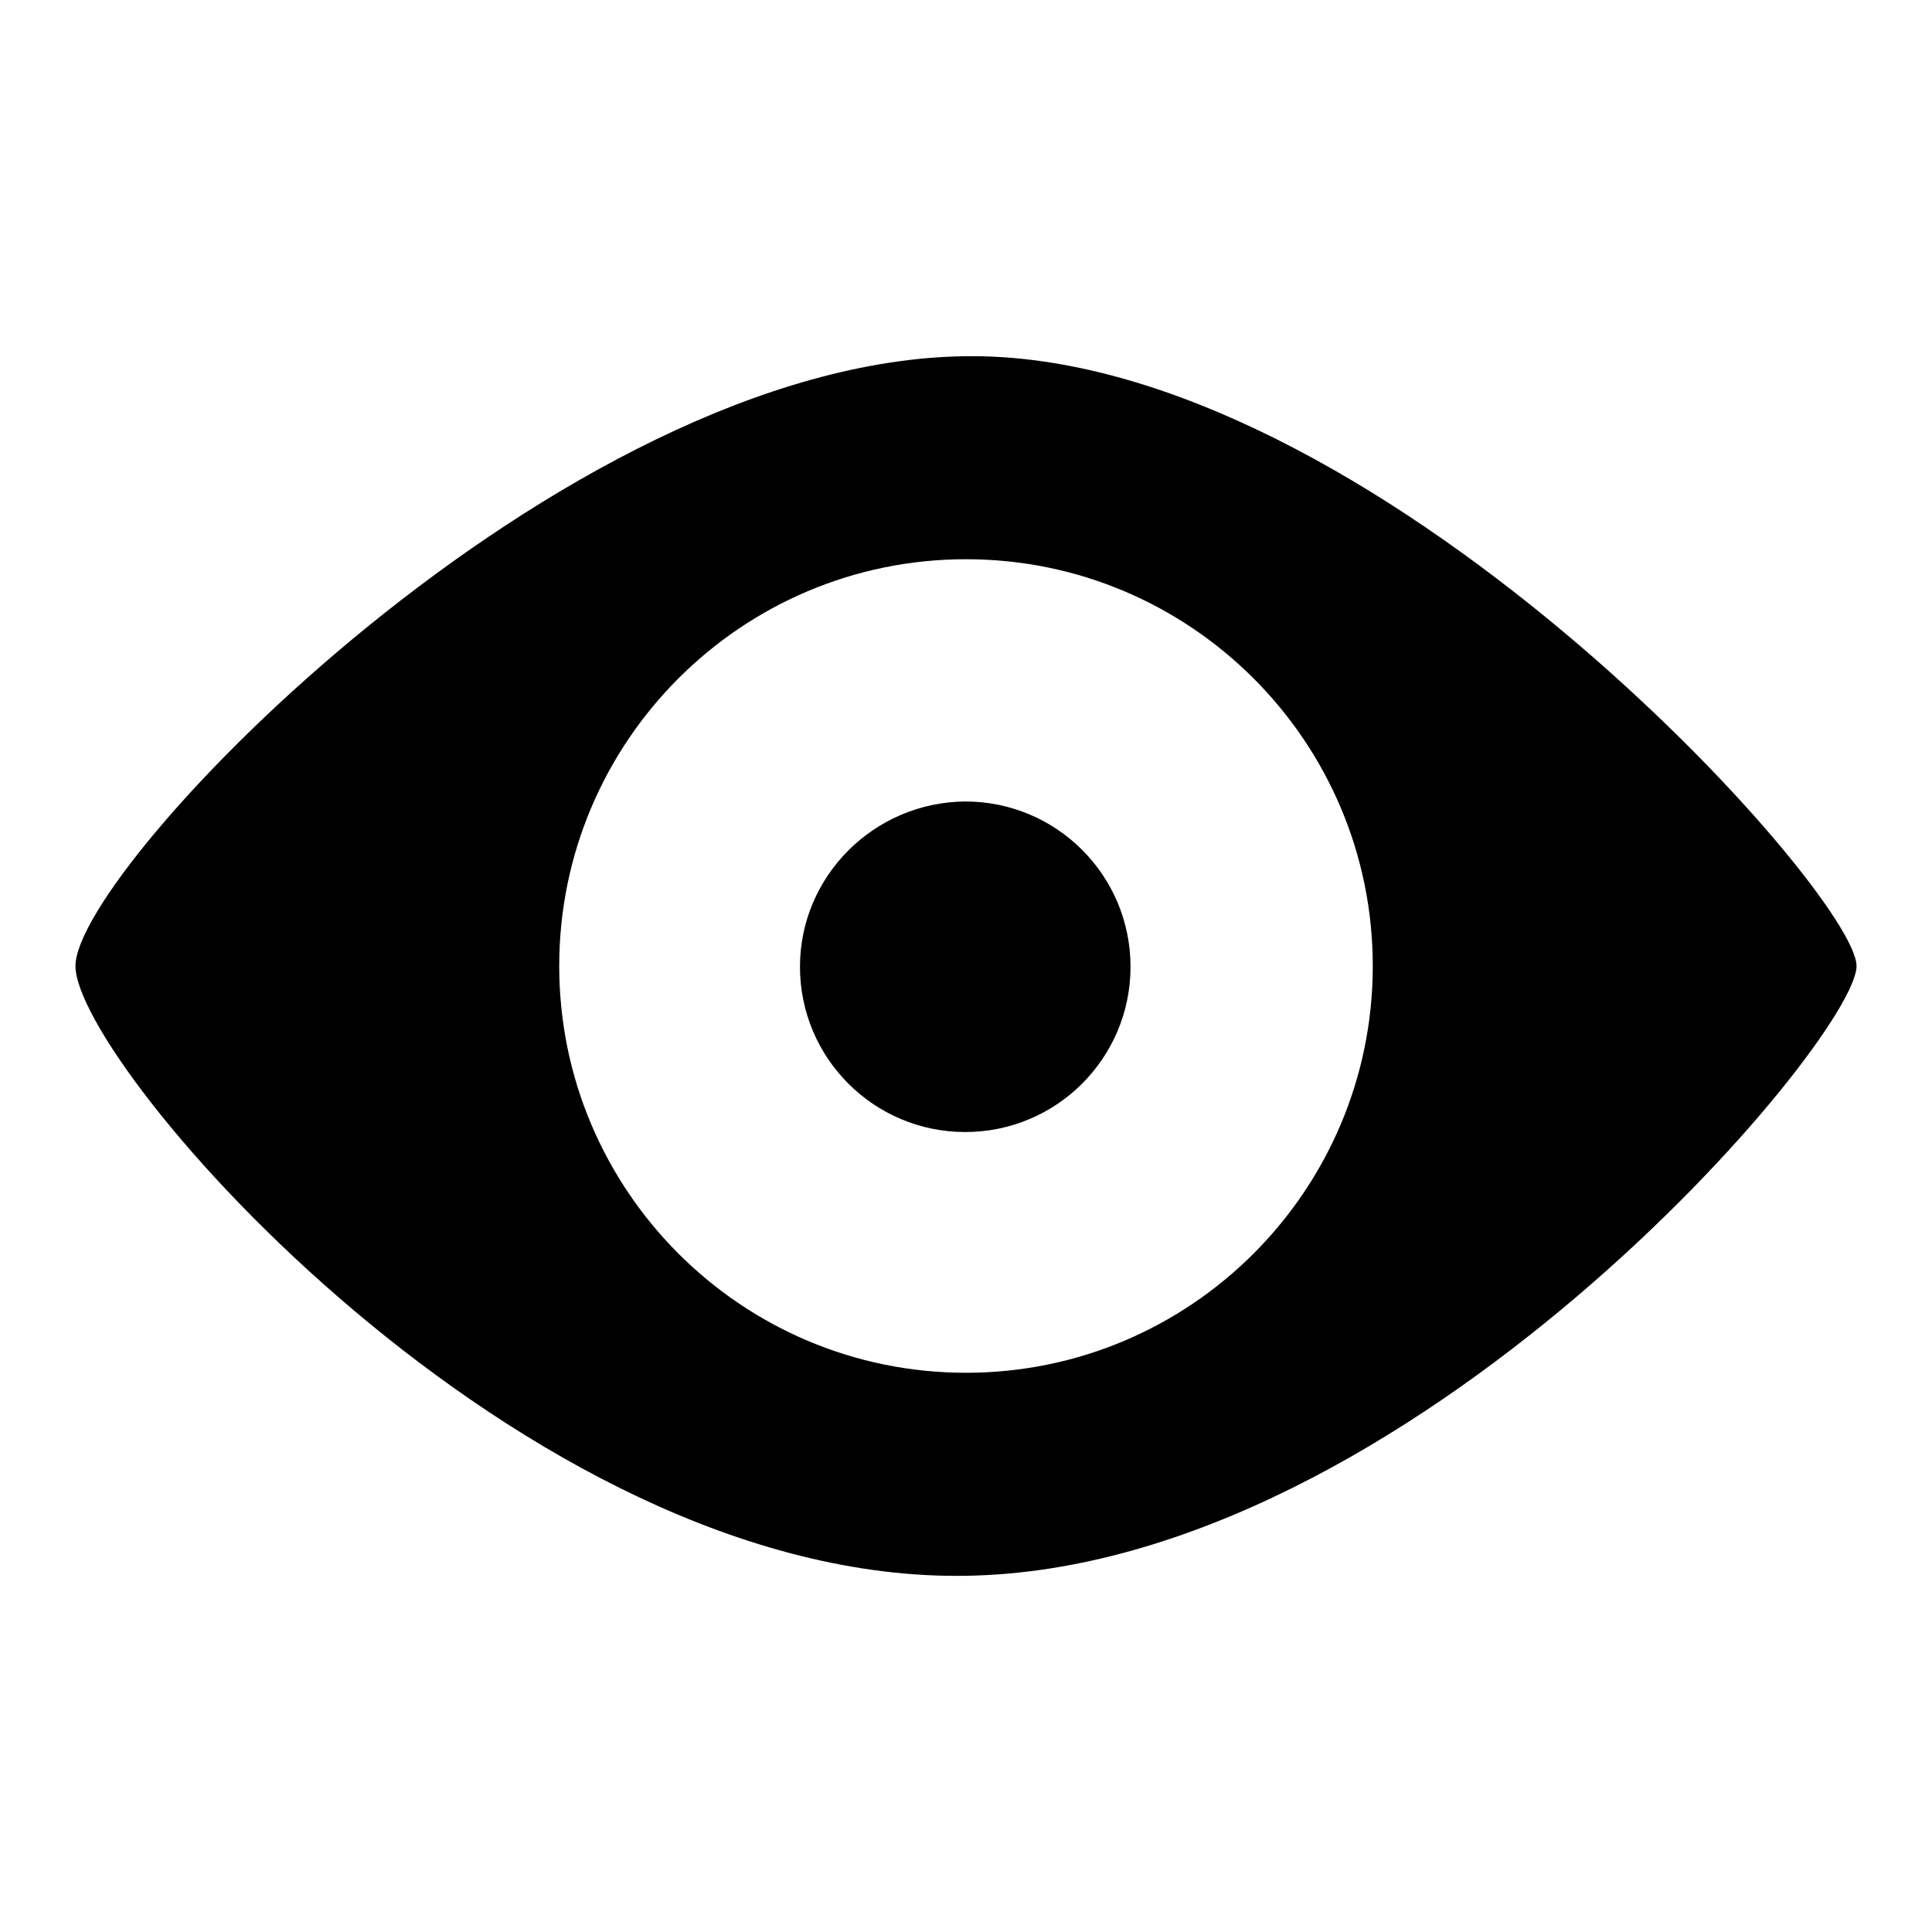 <?xml version="1.0" encoding="utf-8"?>
<!-- Svg Vector Icons : http://www.onlinewebfonts.com/icon -->
<!DOCTYPE svg PUBLIC "-//W3C//DTD SVG 1.1//EN" "http://www.w3.org/Graphics/SVG/1.1/DTD/svg11.dtd">
<svg version="1.1" xmlns="http://www.w3.org/2000/svg" xmlns:xlink="http://www.w3.org/1999/xlink" x="0px" y="0px" viewBox="0 0 256 256" enable-background="new 0 0 256 256" xml:space="preserve">
<g><g><path fill="#000000" d="M128,47.2C74.3,47.8,10,114.9,10,128c0,13.1,59.2,81.8,118,80.8c58.8-0.9,118-71.1,118-80.8C246,118.3,181.7,46.5,128,47.2L128,47.2z M128,181.9c-29.8,0-53.9-24.2-53.9-53.9S98.2,74.1,128,74.1c29.8,0,53.9,24.2,53.9,53.9S157.8,181.9,128,181.9z"/><path fill="#000000" d="M106,128.1L106,128.1c0,12.1,9.8,21.9,21.9,21.9c12.1,0,21.9-9.8,21.9-21.9l0,0l0,0c0-12.1-9.8-21.9-21.9-21.9C115.8,106.3,106,116.1,106,128.1L106,128.1z"/></g></g>
</svg>